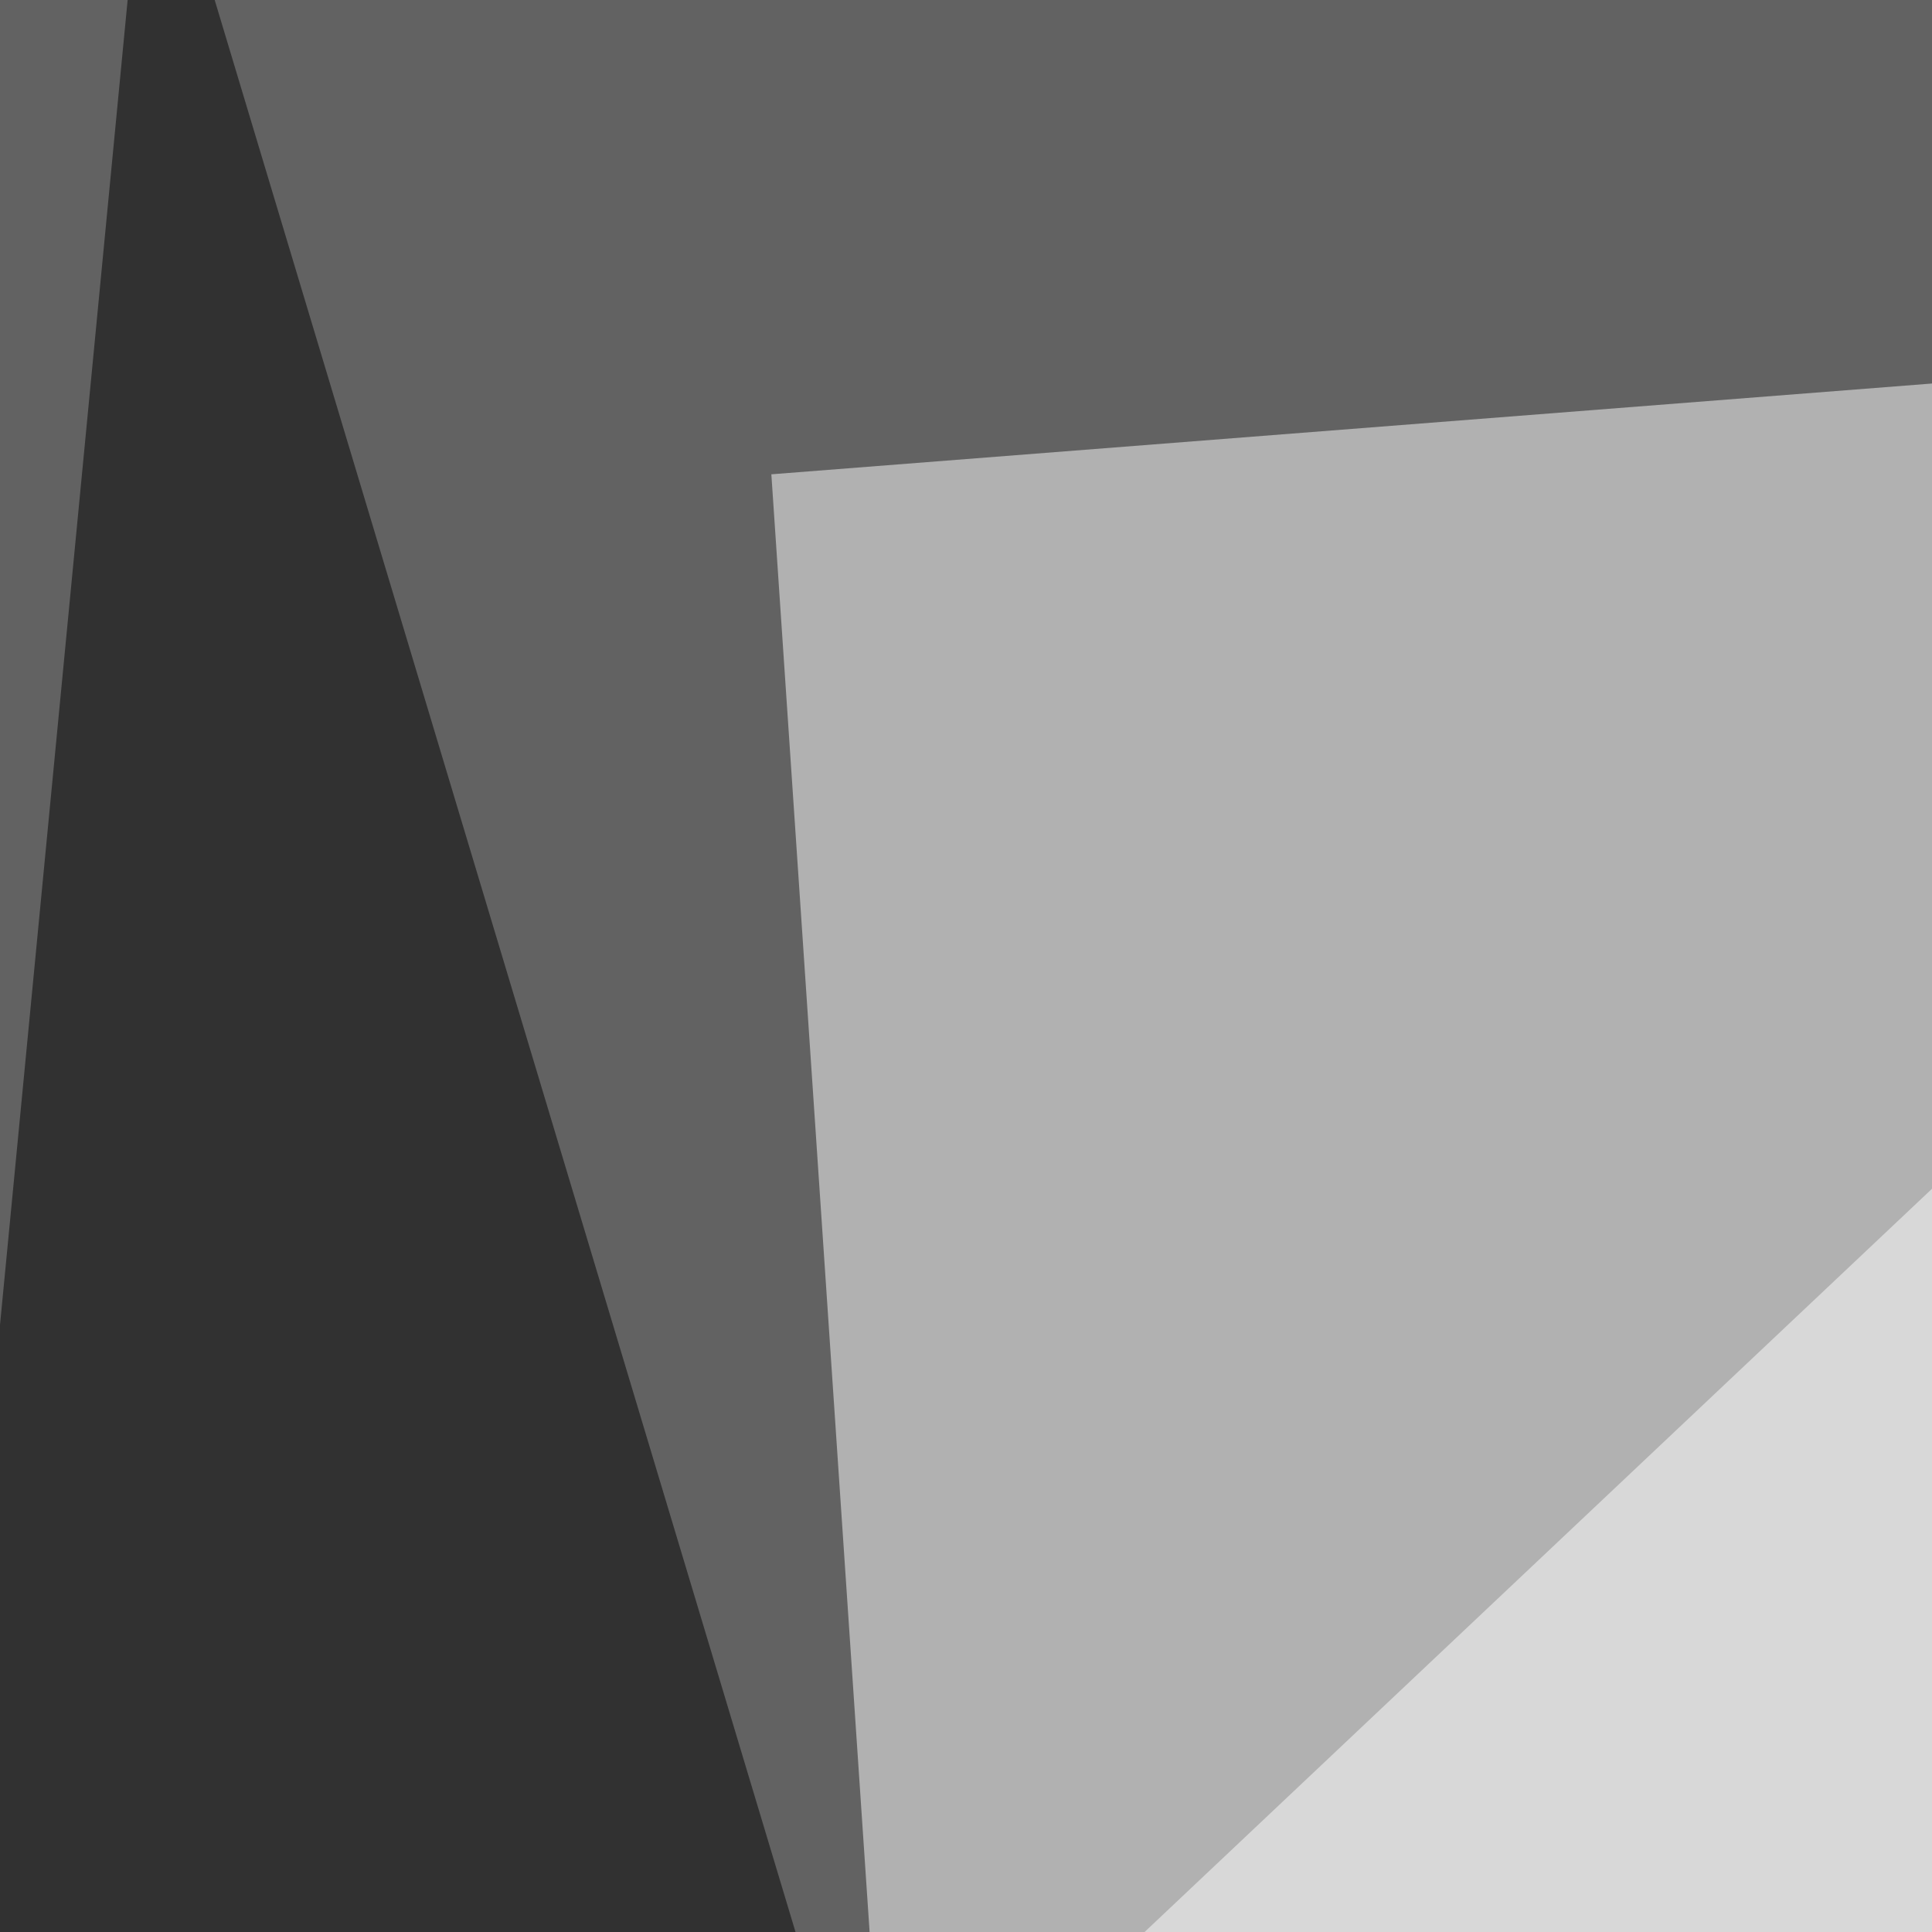 <svg xmlns="http://www.w3.org/2000/svg" width="400" height="400"><filter id="a"><feGaussianBlur stdDeviation="55"/></filter><rect width="100%" height="100%" fill="#626262"/><g filter="url(#a)"><g fill-opacity=".5"><path fill="#fff" d="M722.2 54.2l-562.5 44 46.8 694.3z"/><path fill="#fff" d="M631.3 27.8l-35.1 588.9-433.6-146.5z"/><path d="M30.8-45.4l-76.2 791 328.1 46.9zm662.1 0l102.5 782.2-257.8 58.6z"/></g></g></svg>